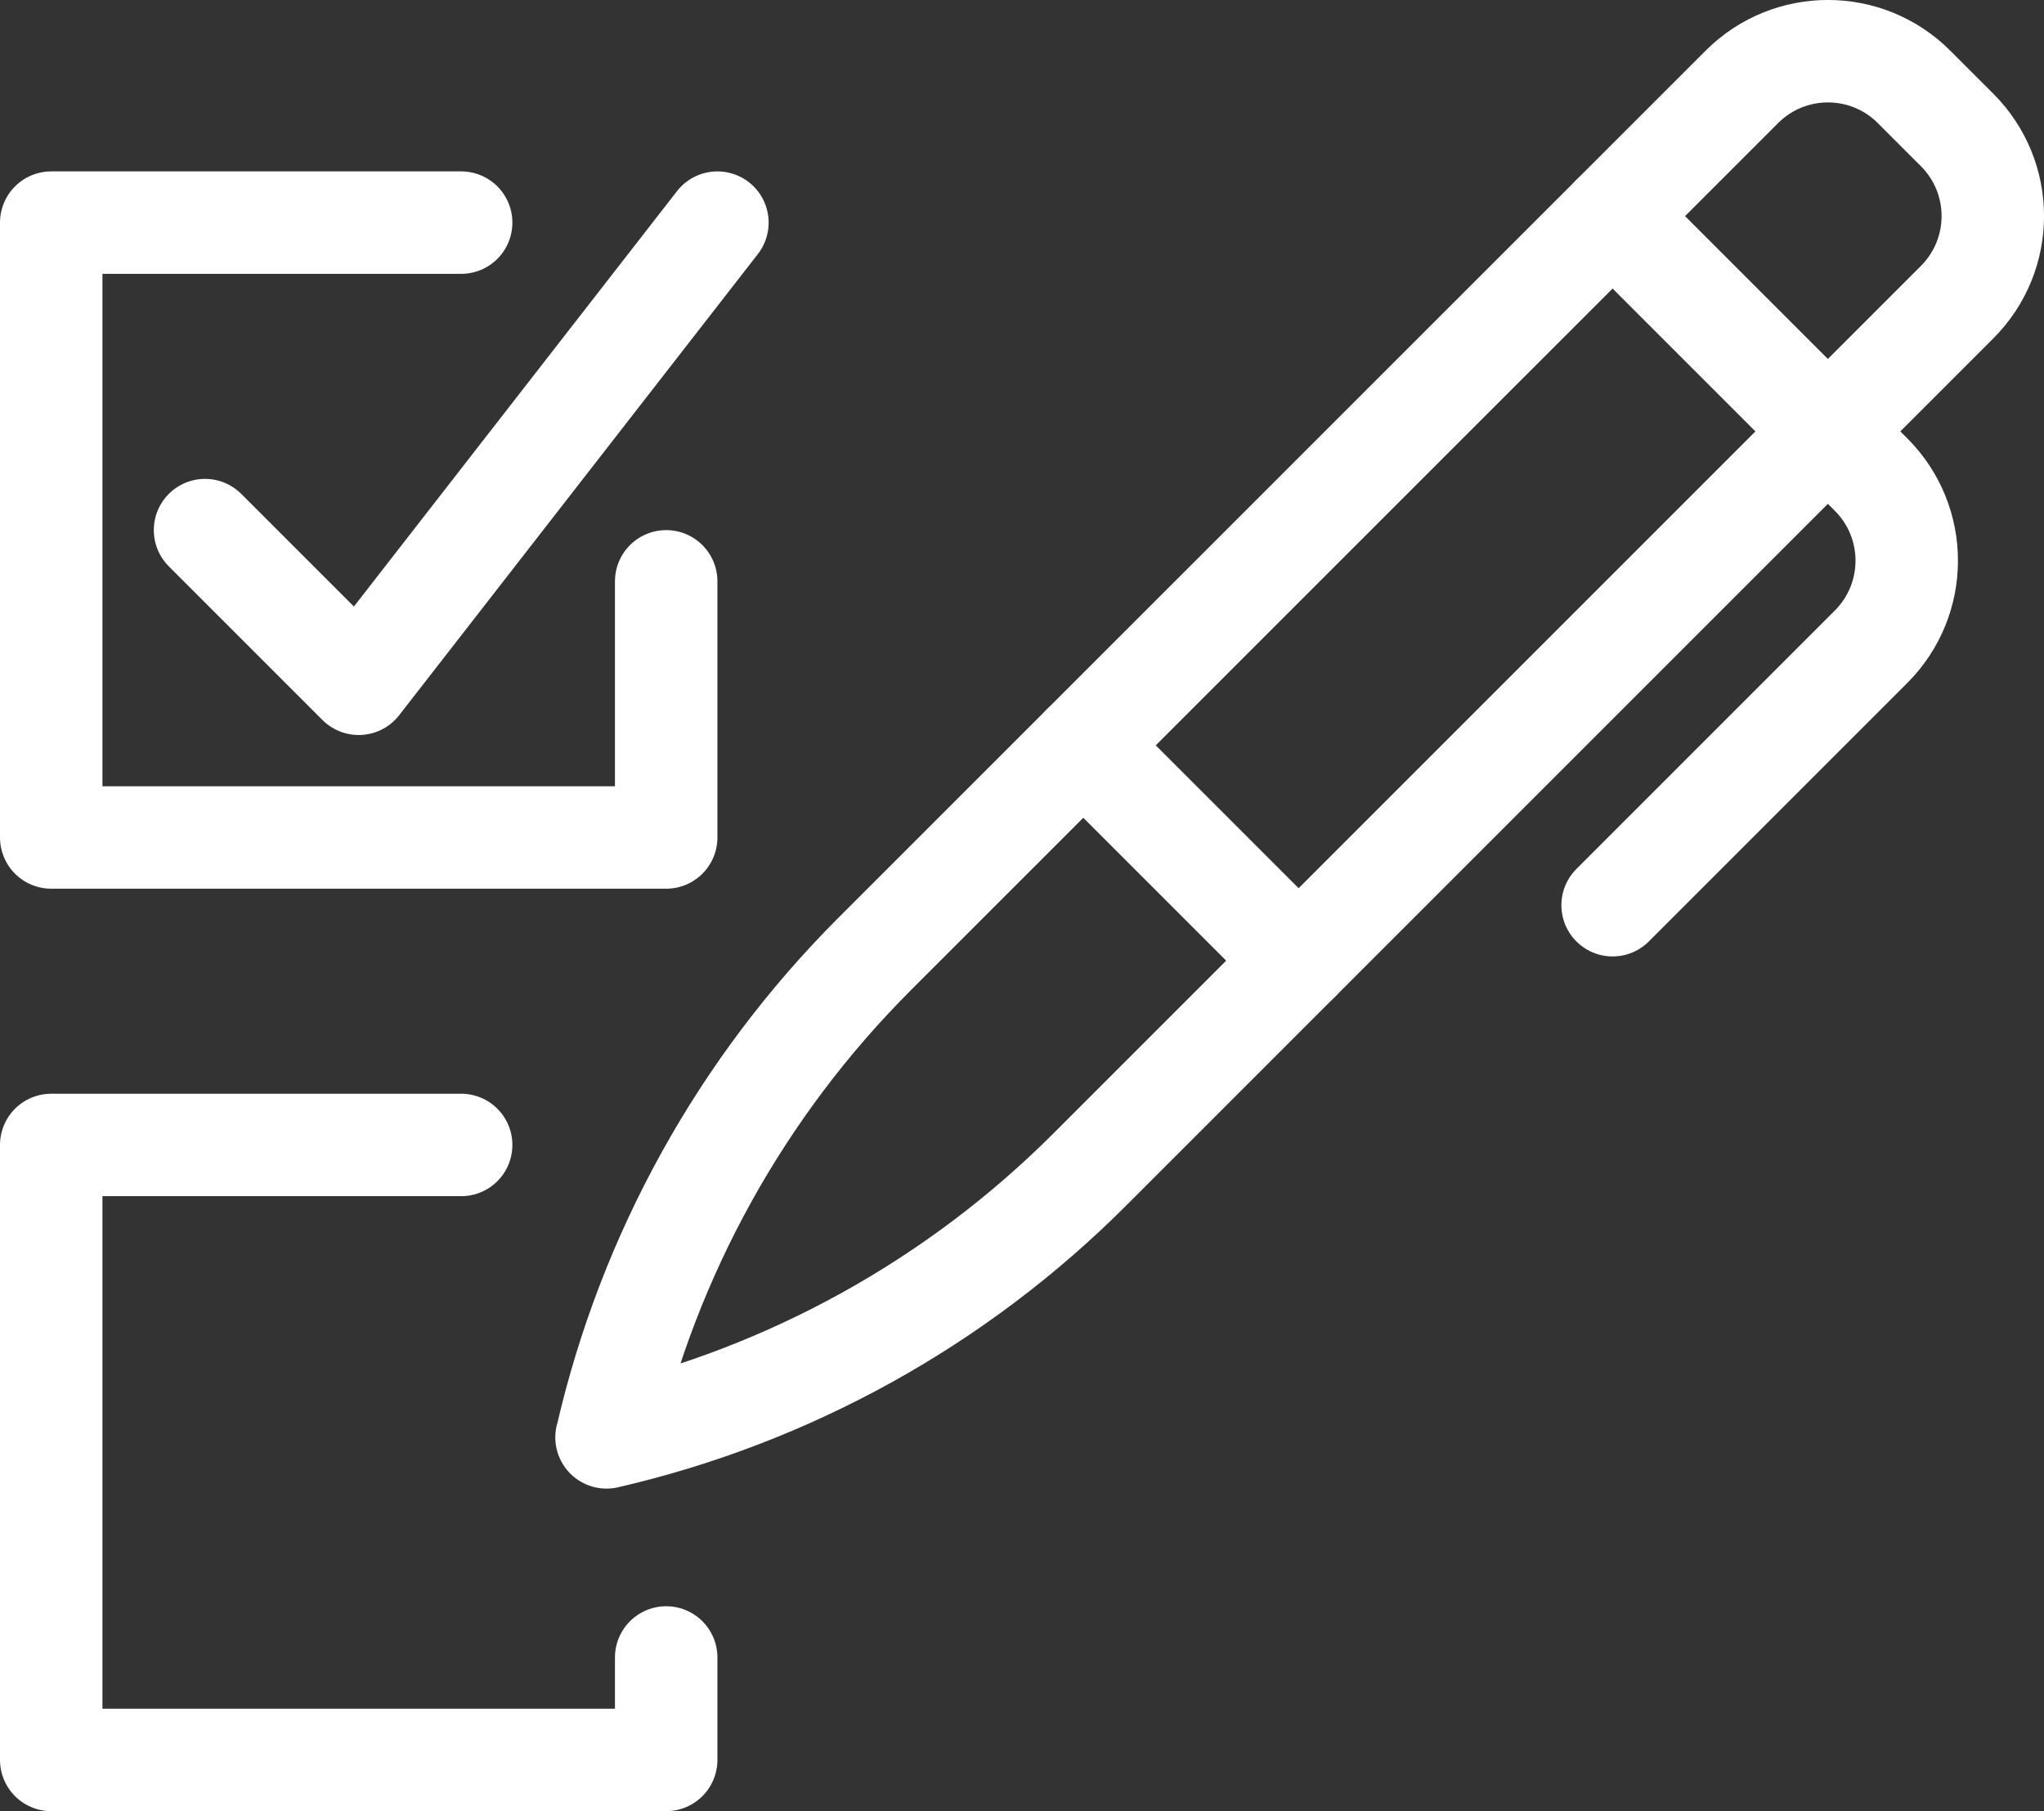 <?xml version="1.0" encoding="UTF-8"?><svg id="Layer_2" xmlns="http://www.w3.org/2000/svg" viewBox="0 0 169.58 150.26"><rect x="0" y="0" width="169.58" height="150.26" fill="#333333" stroke="none"/><defs><style>.cls-1{fill:none;stroke:#fff;stroke-linecap:round;stroke-linejoin:round;stroke-width:8.5px;}</style></defs><g id="Layer_1-2"><polyline class="cls-1" points="55.27 48.23 55.27 69.48 4.25 69.48 4.25 18.47 38.26 18.47"/><polyline class="cls-1" points="17.01 43.98 29.76 56.73 59.52 18.47"/><polyline class="cls-1" points="38.26 94.99 4.25 94.99 4.25 146.01 55.27 146.01 55.27 137.51"/><path class="cls-1" d="m50.33,119.25h0c3.5-15.18,11.2-29.06,22.21-40.08L144.51,7.21c3.95-3.95,10.34-3.95,14.29,0l3.57,3.57c3.95,3.95,3.95,10.34,0,14.29l-71.97,71.97c-11.01,11.01-24.9,18.71-40.08,22.21Z"/><path class="cls-1" d="m133.79,17.93l21.44,21.44c3.95,3.95,3.95,10.34,0,14.29l-21.44,21.44"/><line class="cls-1" x1="89.88" y1="61.84" x2="107.74" y2="79.7"/></g></svg>